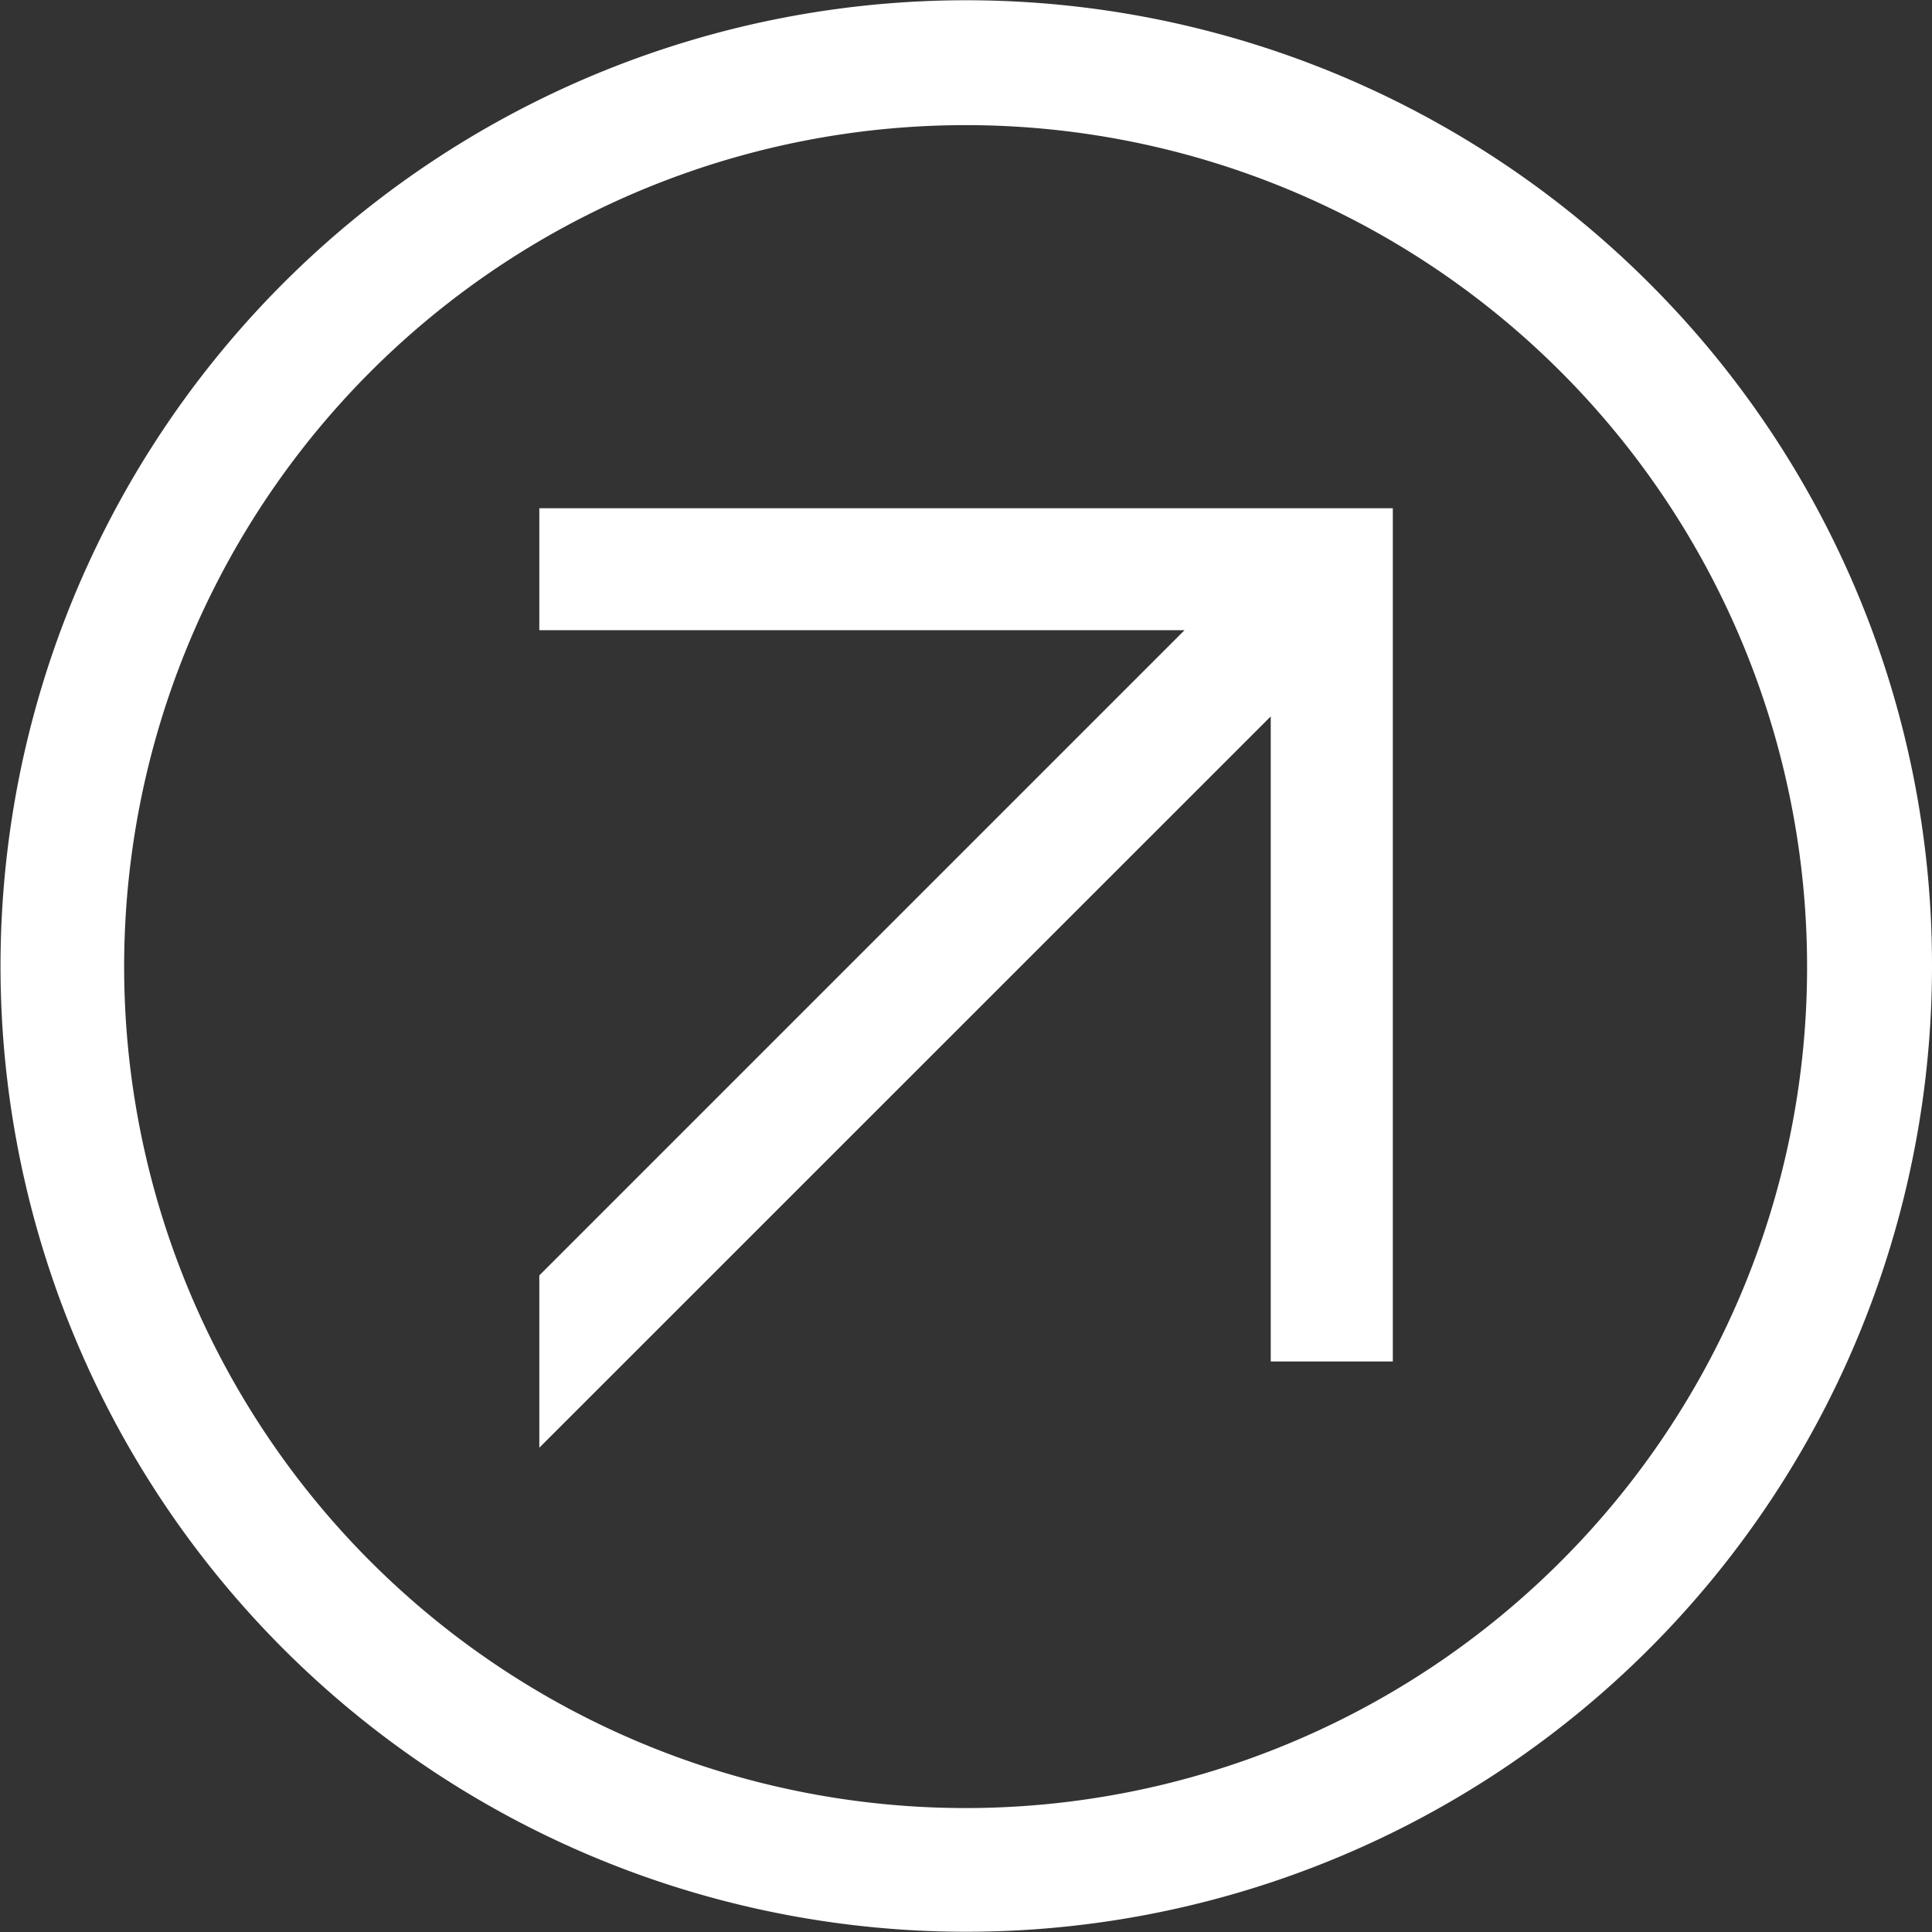 <?xml version="1.0" encoding="UTF-8"?> <svg xmlns="http://www.w3.org/2000/svg" viewBox="0 0 149.24 149.24"><rect x="0" y="0" width="149.24" height="149.24" fill="#333333" stroke="none"/> <defs> <style>.cls-1{fill:#fff;fill-rule:evenodd;}</style> </defs> <g id="Layer_2" data-name="Layer 2"> <g id="знаки"> <path class="cls-1" d="M127.38,21.86a74.6,74.6,0,1,0,21.86,52.76A74.36,74.36,0,0,0,127.38,21.86Zm-6.79,98.73a65,65,0,1,1,19-46A64.84,64.84,0,0,1,120.59,120.59Zm-13-81.33v65.91H98.16V55.34l-56.5,56.49V98.52L91.5,48.68H41.66V39.26Z"></path> </g> </g> </svg> 